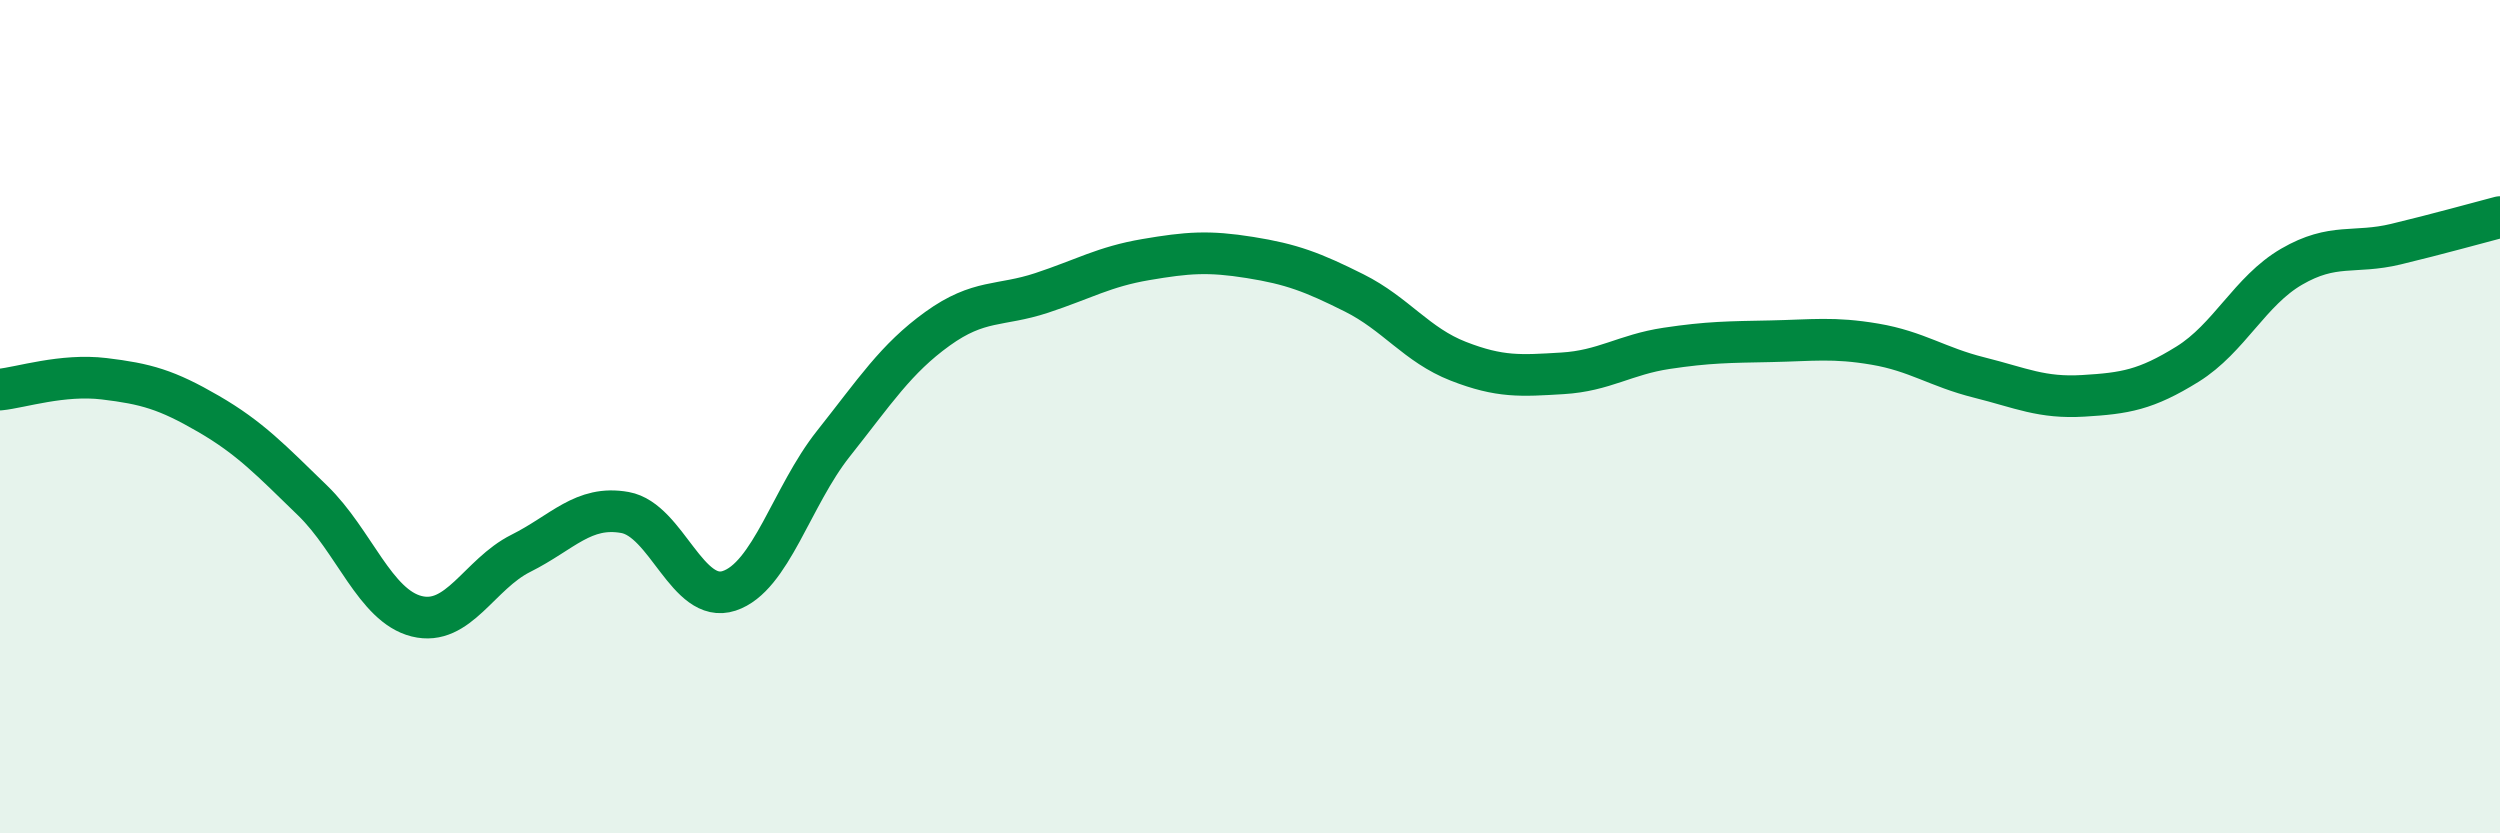 
    <svg width="60" height="20" viewBox="0 0 60 20" xmlns="http://www.w3.org/2000/svg">
      <path
        d="M 0,9.35 C 0.5,9.3 1.5,8.97 2.5,9.09 C 3.5,9.21 4,9.35 5,9.93 C 6,10.51 6.5,11.04 7.5,12.01 C 8.5,12.98 9,14.54 10,14.79 C 11,15.04 11.5,13.78 12.5,13.28 C 13.5,12.78 14,12.12 15,12.3 C 16,12.48 16.5,14.51 17.5,14.18 C 18.5,13.85 19,11.91 20,10.65 C 21,9.39 21.5,8.61 22.5,7.89 C 23.5,7.17 24,7.36 25,7.03 C 26,6.7 26.5,6.4 27.5,6.23 C 28.5,6.06 29,6.02 30,6.18 C 31,6.34 31.5,6.53 32.5,7.03 C 33.5,7.53 34,8.28 35,8.67 C 36,9.06 36.5,9.02 37.5,8.96 C 38.5,8.9 39,8.51 40,8.36 C 41,8.21 41.5,8.21 42.5,8.19 C 43.5,8.17 44,8.09 45,8.26 C 46,8.43 46.5,8.81 47.5,9.06 C 48.5,9.31 49,9.56 50,9.5 C 51,9.44 51.5,9.36 52.5,8.74 C 53.5,8.12 54,6.98 55,6.4 C 56,5.82 56.5,6.1 57.5,5.86 C 58.5,5.62 59.5,5.34 60,5.21L60 20L0 20Z"
        fill="#008740"
        opacity="0.1"
        stroke-linecap="round"
        stroke-linejoin="round"
      />
      <path
        d="M 0,9.35 C 0.5,9.3 1.5,8.97 2.5,9.09 C 3.5,9.21 4,9.35 5,9.93 C 6,10.51 6.5,11.04 7.5,12.01 C 8.5,12.98 9,14.54 10,14.79 C 11,15.04 11.5,13.78 12.5,13.28 C 13.5,12.78 14,12.12 15,12.3 C 16,12.48 16.5,14.51 17.5,14.18 C 18.5,13.85 19,11.91 20,10.65 C 21,9.39 21.5,8.61 22.5,7.89 C 23.5,7.17 24,7.36 25,7.03 C 26,6.7 26.5,6.4 27.5,6.23 C 28.5,6.06 29,6.02 30,6.18 C 31,6.34 31.5,6.53 32.5,7.03 C 33.5,7.53 34,8.28 35,8.67 C 36,9.06 36.5,9.02 37.5,8.96 C 38.5,8.9 39,8.51 40,8.36 C 41,8.21 41.5,8.21 42.5,8.19 C 43.5,8.17 44,8.09 45,8.26 C 46,8.43 46.5,8.81 47.5,9.06 C 48.5,9.31 49,9.56 50,9.5 C 51,9.44 51.5,9.36 52.5,8.74 C 53.5,8.12 54,6.98 55,6.4 C 56,5.82 56.5,6.1 57.5,5.86 C 58.5,5.62 59.5,5.34 60,5.21"
        stroke="#008740"
        stroke-width="1"
        fill="none"
        stroke-linecap="round"
        stroke-linejoin="round"
      />
    </svg>
  